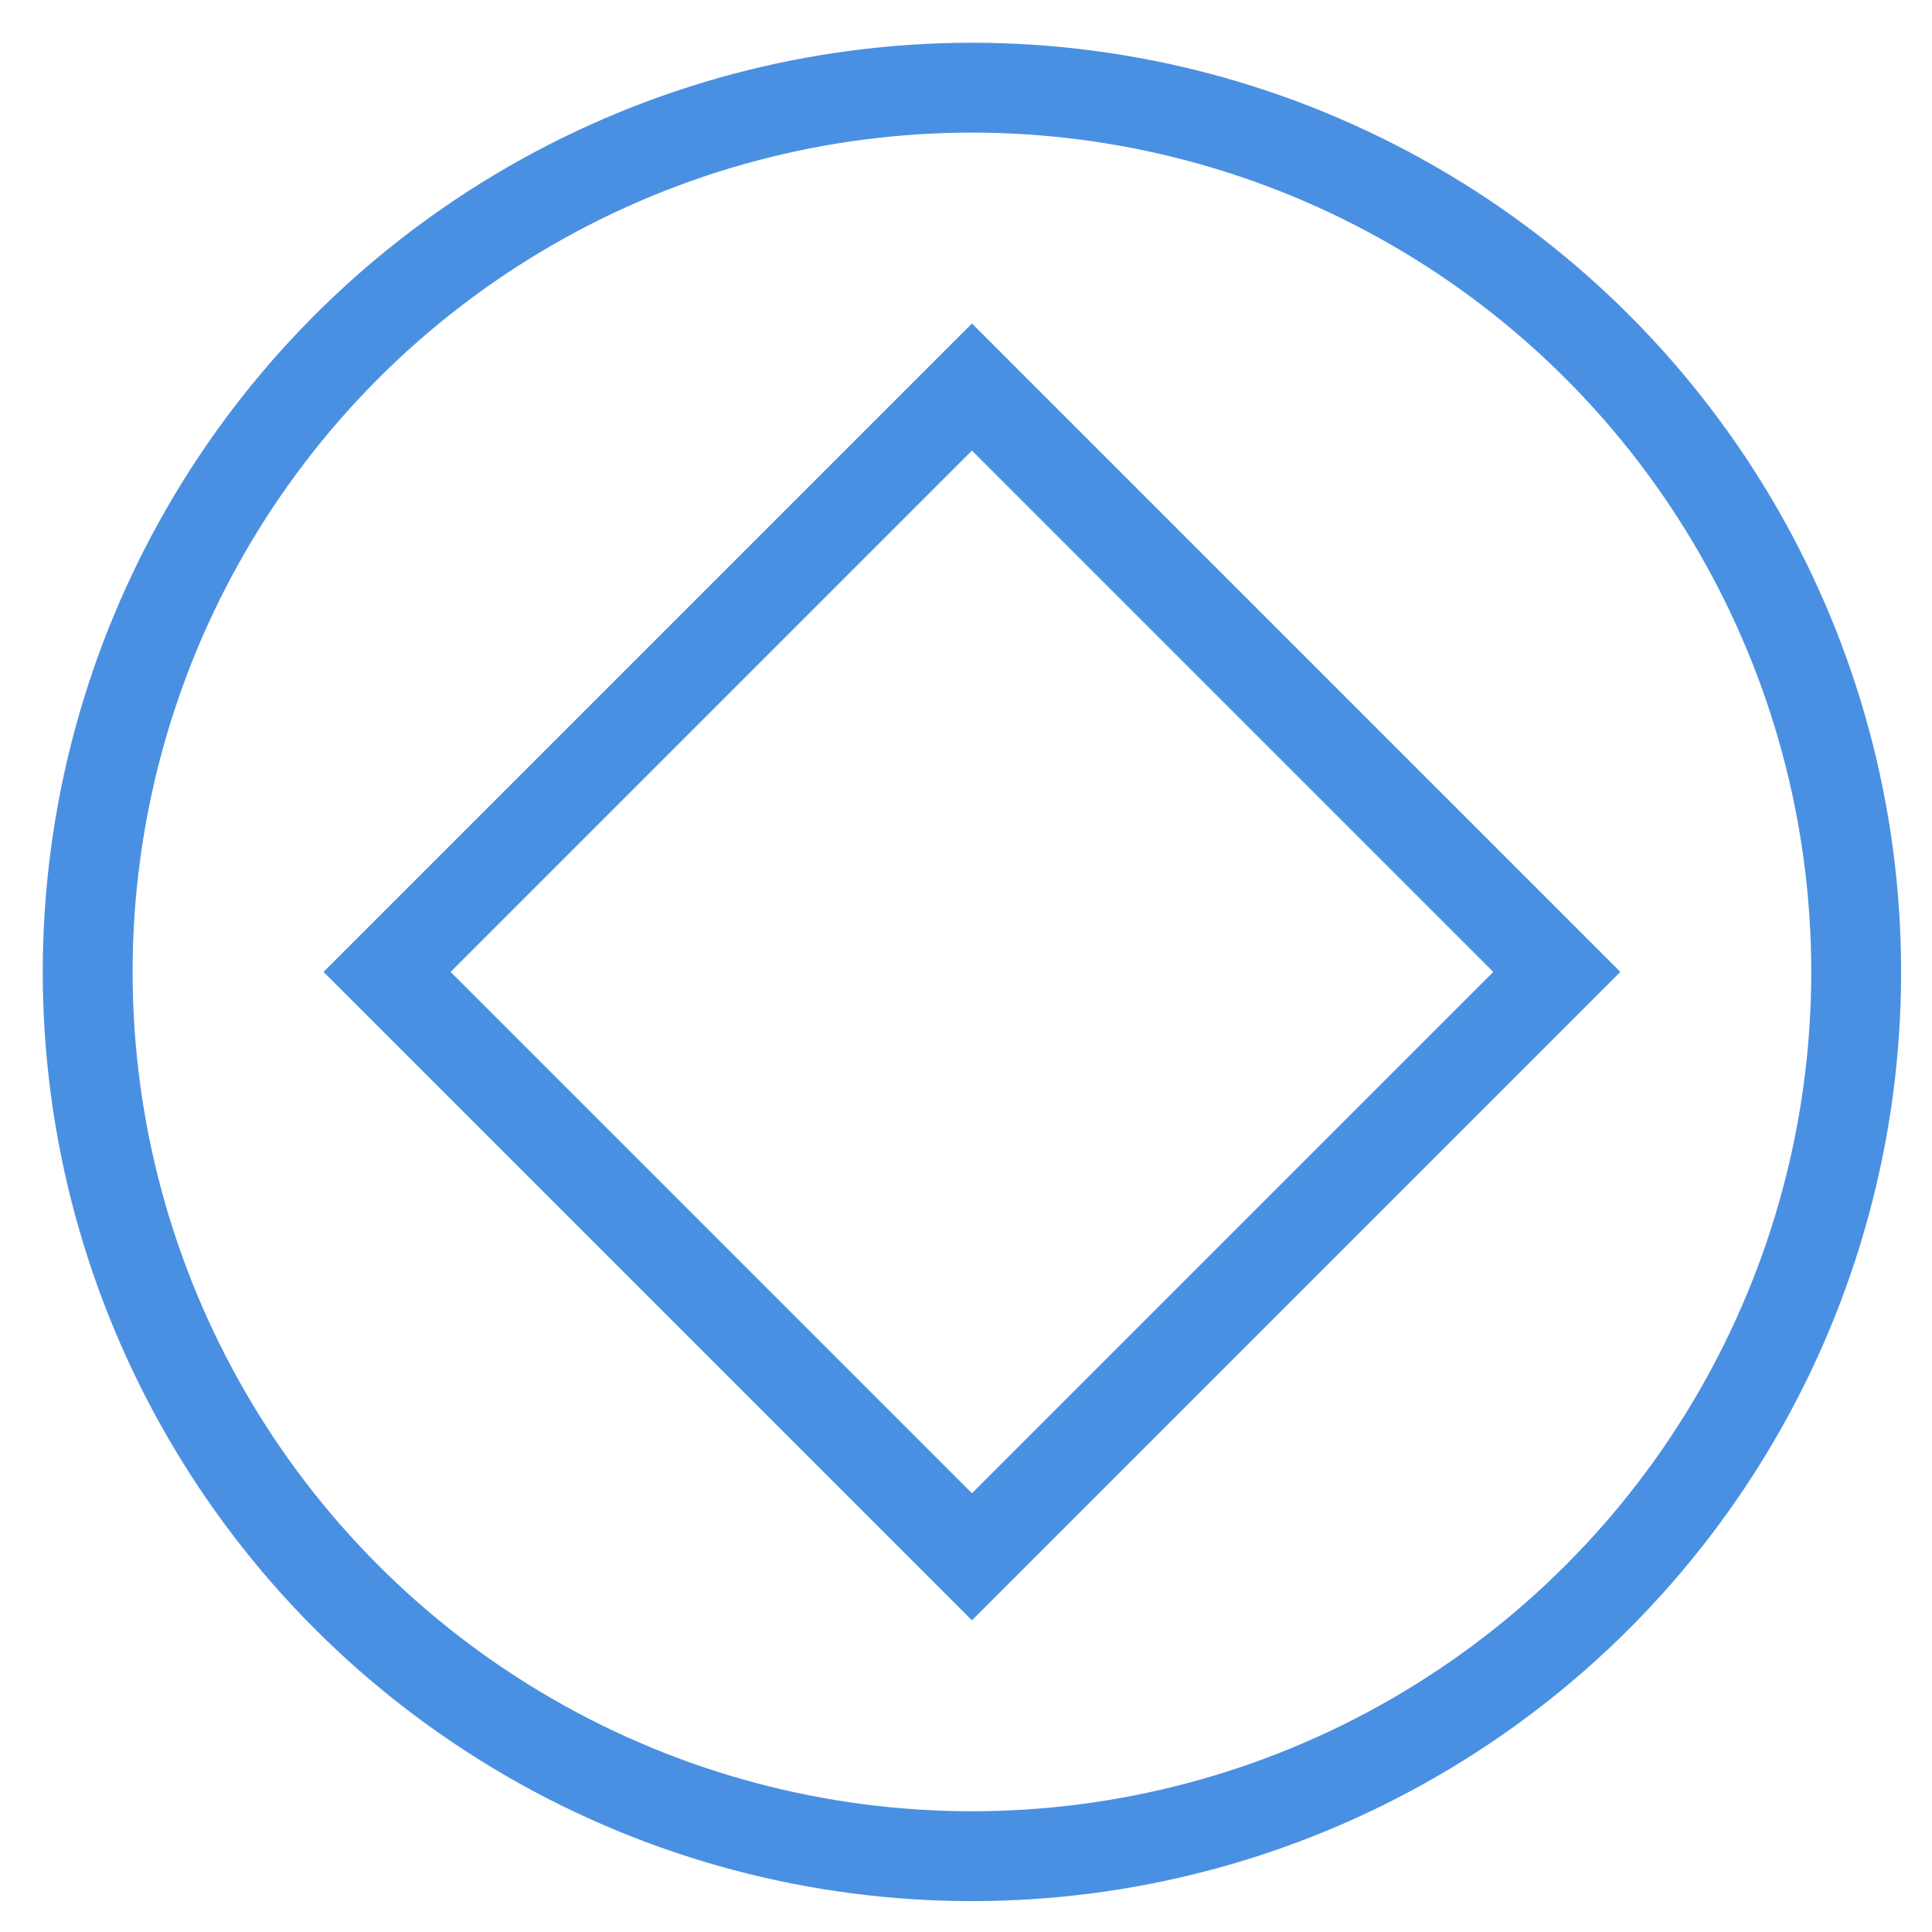 <?xml version="1.0" encoding="UTF-8"?>
<svg width="86px" height="86px" viewBox="0 0 86 86" version="1.1" xmlns="http://www.w3.org/2000/svg" xmlns:xlink="http://www.w3.org/1999/xlink">
    <!-- Generator: Sketch 49.3 (51167) - http://www.bohemiancoding.com/sketch -->
    <title>Artboard 2</title>
    <desc>Created with Sketch.</desc>
    <defs></defs>
    <g id="Artboard-2" stroke="none" stroke-width="1" fill="none" fill-rule="evenodd">
        <g id="Group-3-Copy-2" transform="translate(3, 3)" stroke="#4A90E2" stroke-width="4">
            <g id="Group-3-Copy" style="mix-blend-mode: multiply;">
                <g id="Group-2-Copy">
                    <rect id="Rectangle" transform="translate(40.264, 40.264) rotate(-315) translate(-40.264, -40.264) " x="21.854" y="21.854" width="36.819" height="36.819"></rect>
                    <circle id="Oval" cx="40.264" cy="40.264" r="39.361"></circle>
                </g>
            </g>
        </g>
    </g>
</svg>